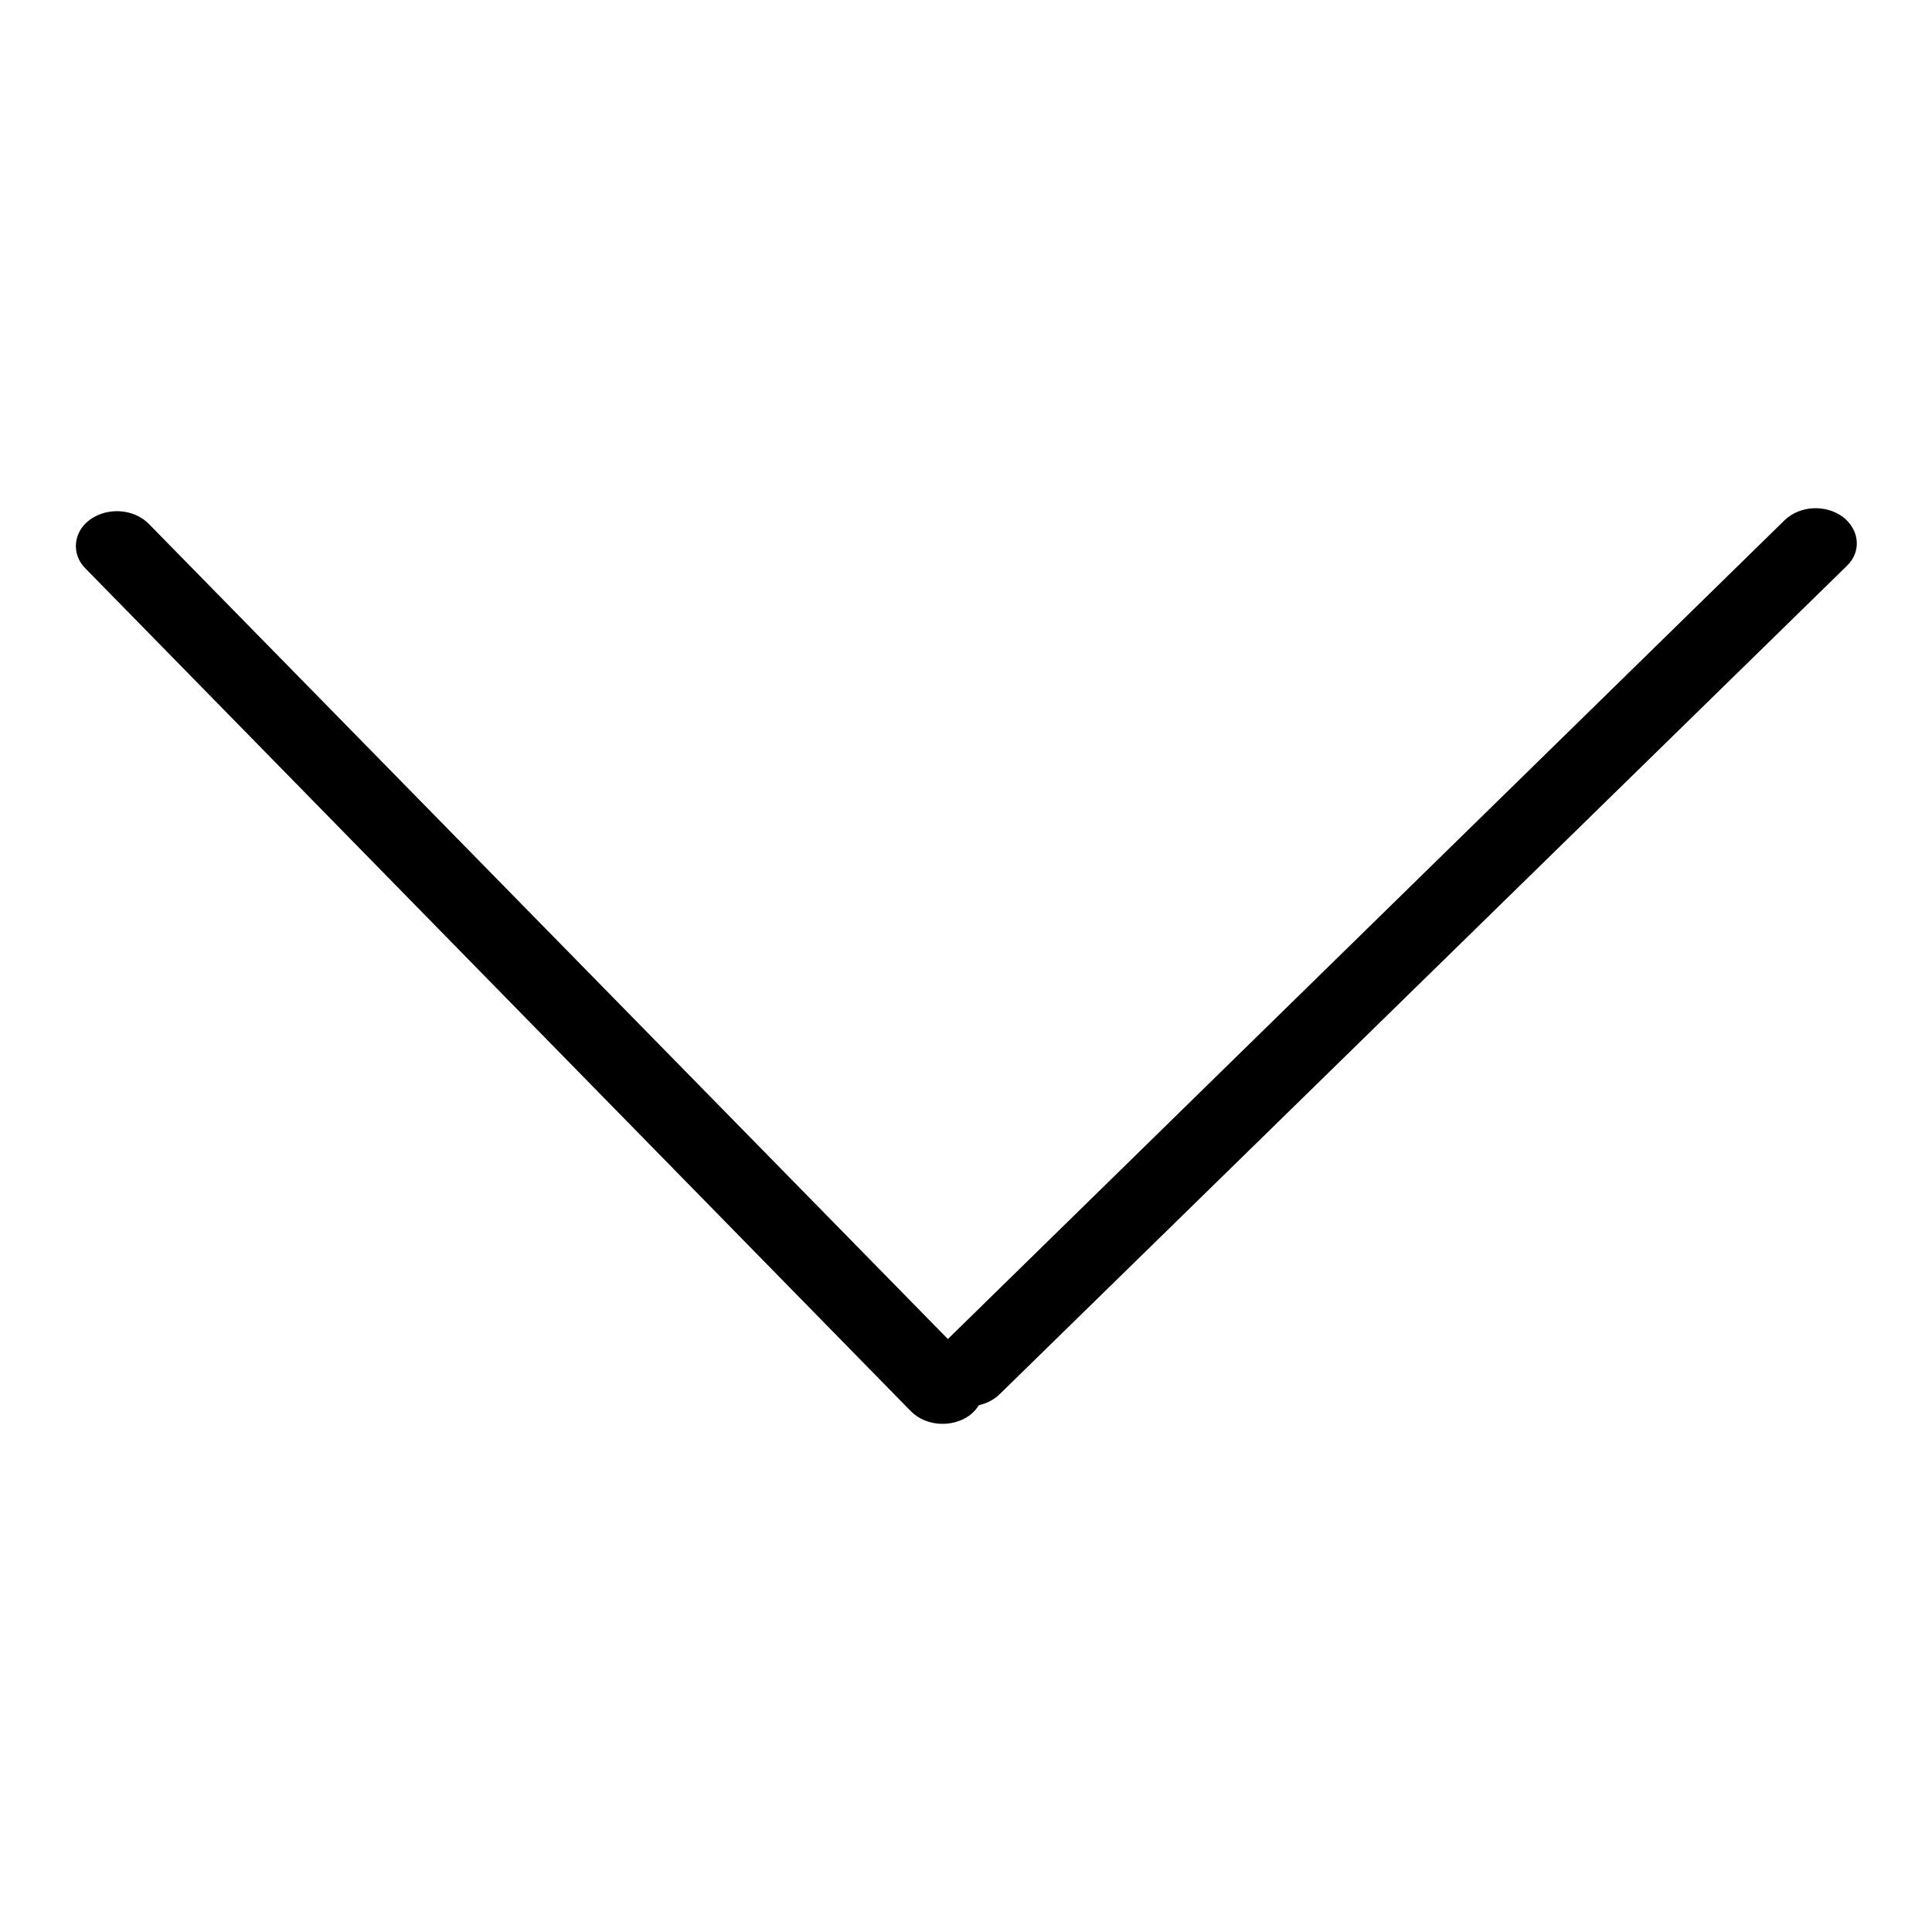 <?xml version="1.0" encoding="utf-8"?>
<!-- Svg Vector Icons : http://www.onlinewebfonts.com/icon -->
<!DOCTYPE svg PUBLIC "-//W3C//DTD SVG 1.1//EN" "http://www.w3.org/Graphics/SVG/1.1/DTD/svg11.dtd">
<svg version="1.1" xmlns="http://www.w3.org/2000/svg" xmlns:xlink="http://www.w3.org/1999/xlink" x="0px" y="0px" viewBox="0 0 256 256" enable-background="new 0 0 256 256" xml:space="preserve">
<g> <path fill="#000000" d="M124.8,185.2c-2.2-1.7-2.5-4.6-0.5-6.5L236.5,68.9c2-1.9,5.4-2.1,7.7-0.4c2.2,1.7,2.5,4.6,0.5,6.5 L132.5,184.7C130.5,186.7,127,186.9,124.8,185.2z"/> <path fill="#000000" d="M128.4,187.6c-2.3,1.6-5.7,1.4-7.7-0.6L11.3,75.3c-1.9-1.9-1.6-4.9,0.7-6.5c2.3-1.6,5.7-1.4,7.7,0.6 L129.1,181C131,183,130.7,185.9,128.4,187.6z"/></g>
</svg>